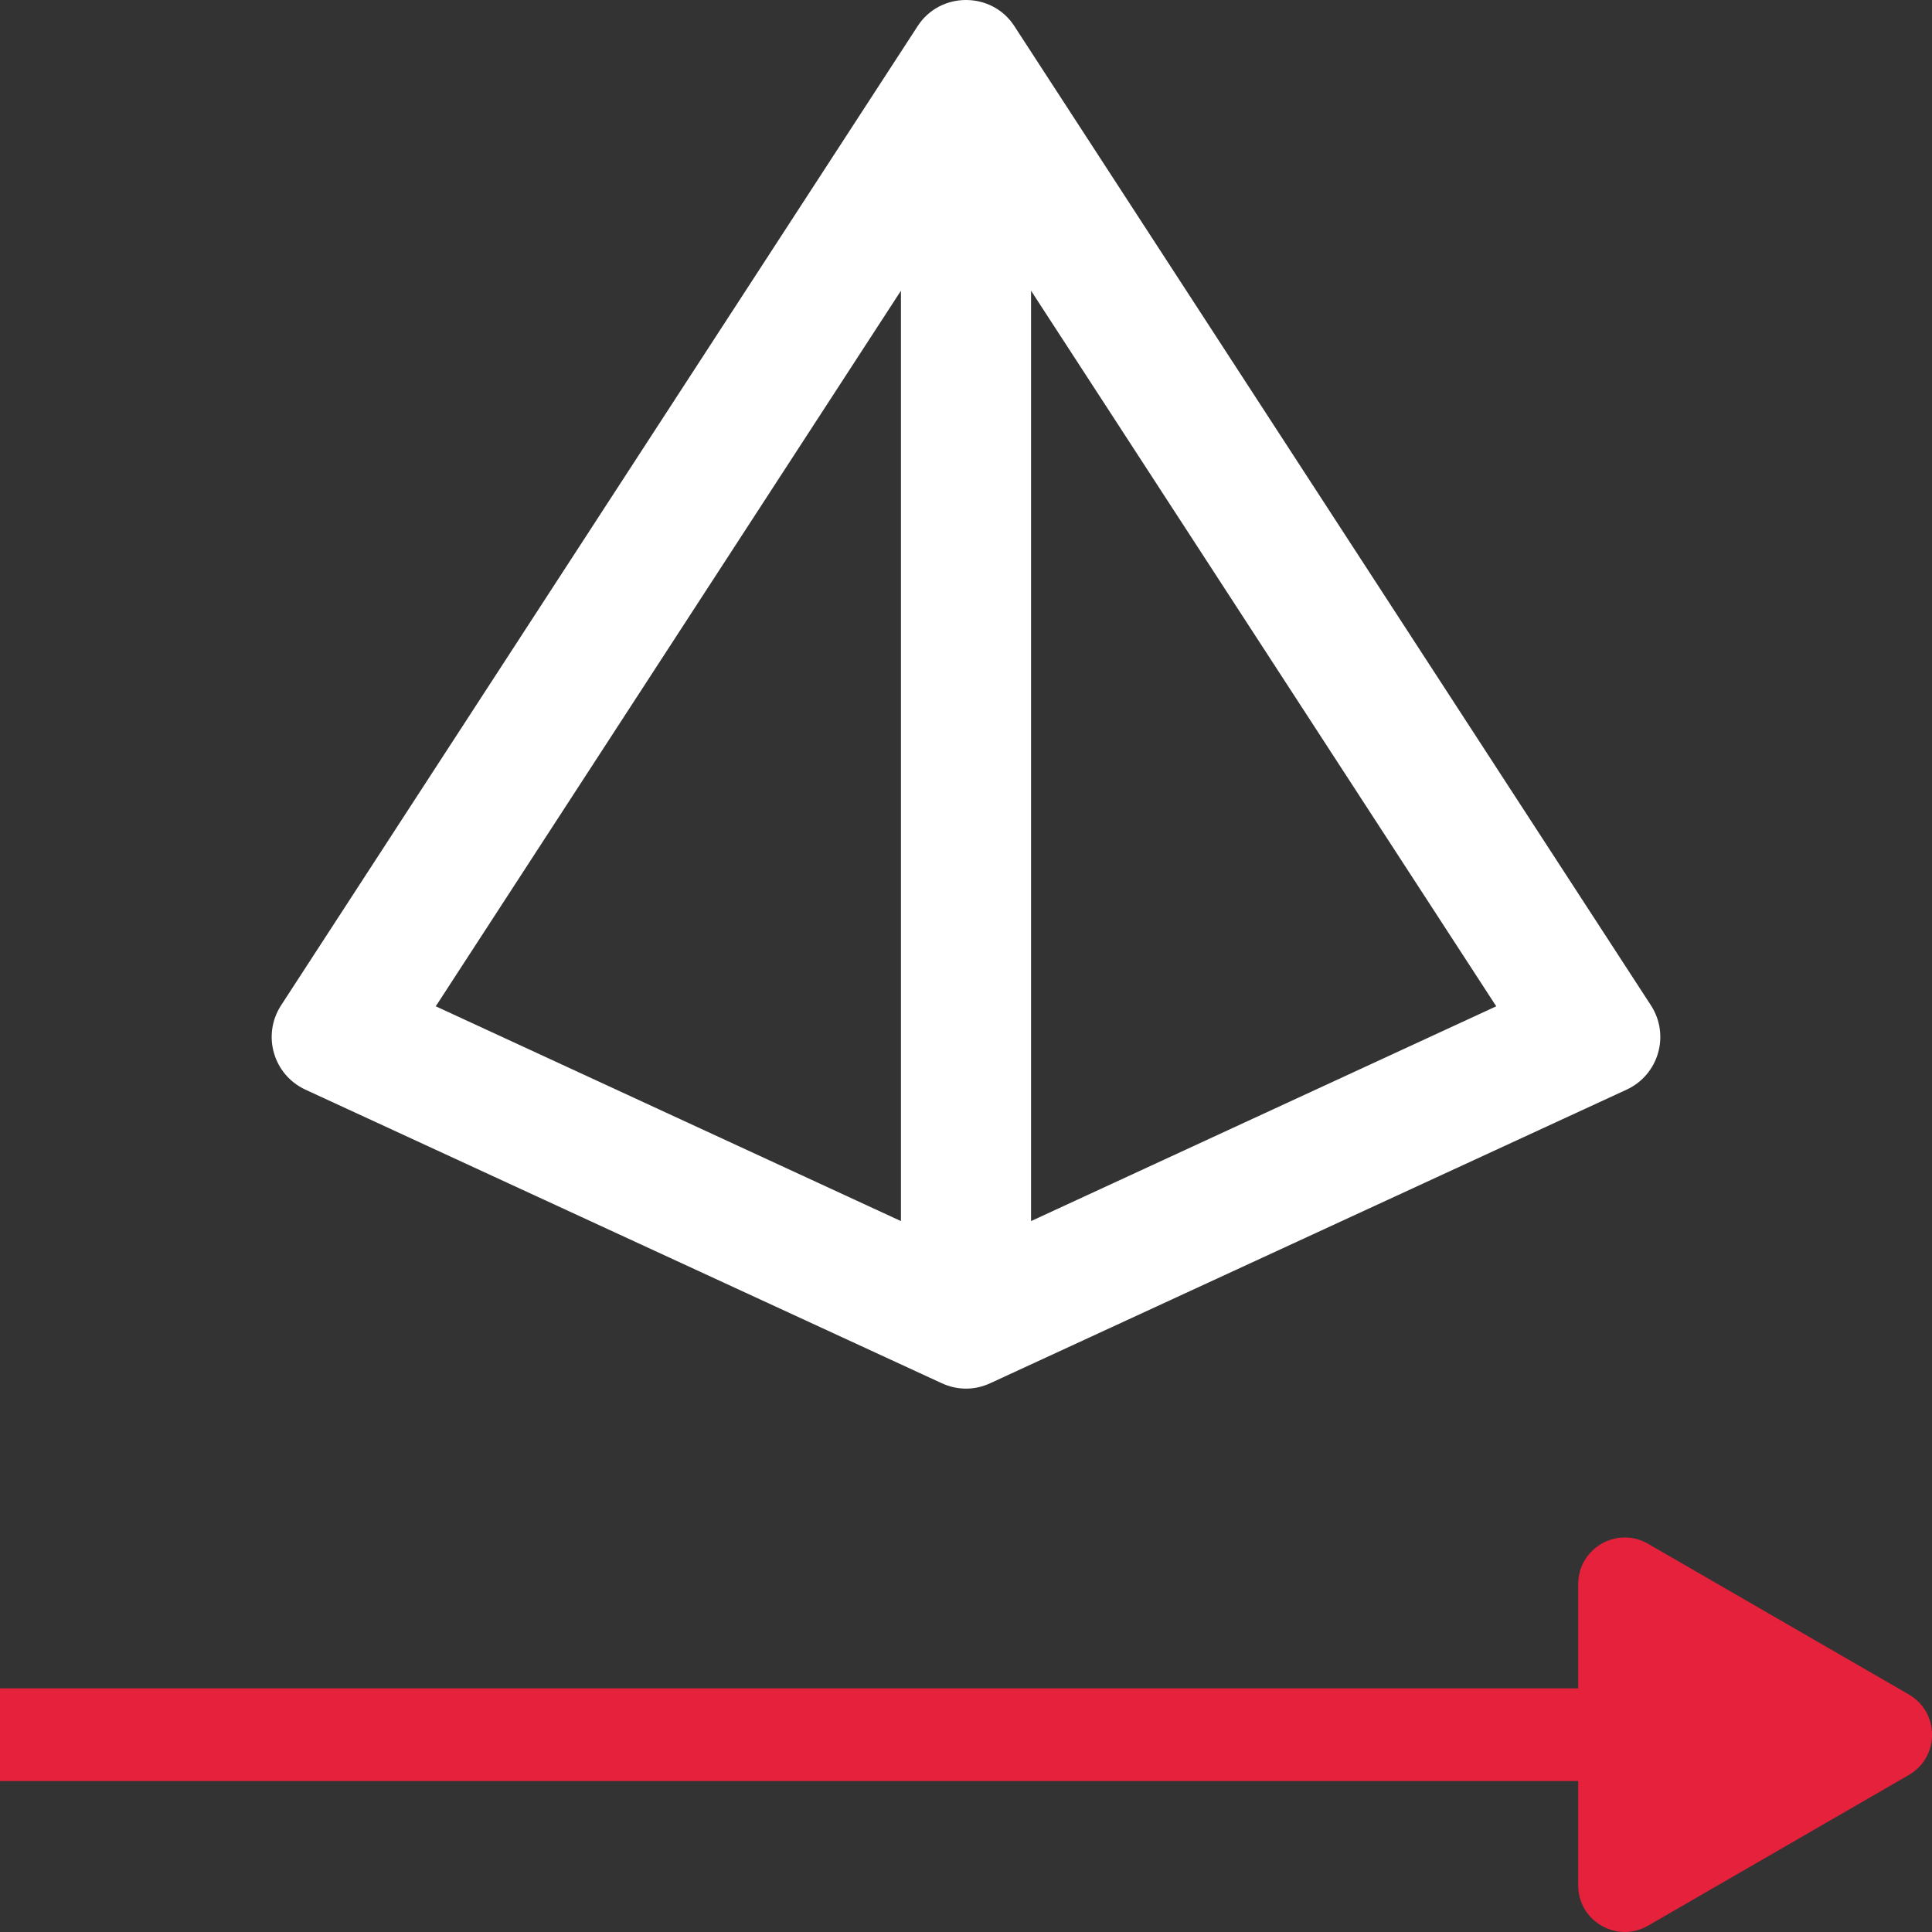 <?xml version="1.0" encoding="UTF-8"?>
<svg id="uuid-71264b79-c2e1-4abf-8998-2f6fee547be5" data-name="Calque 1" xmlns="http://www.w3.org/2000/svg" viewBox="0 0 128 128">
  <rect x="0" y="0" width="128" height="128" fill="#333333" stroke="none"/>
  <defs>
    <style>
      .uuid-576449e5-6663-4e51-b869-7587bba8cdcd {
        fill: #e6213c;
      }

      .uuid-576449e5-6663-4e51-b869-7587bba8cdcd, .uuid-79b00bfd-ea51-4d00-afb3-a758f768fc7c {
        stroke-width: 0px;
      }

      .uuid-79b00bfd-ea51-4d00-afb3-a758f768fc7c {
        fill: #fff;
      }
    </style>
  </defs>
  <path class="uuid-79b00bfd-ea51-4d00-afb3-a758f768fc7c" d="M109.38,66.61L67.21,1.74c-.75-1.17-1.99-1.74-3.21-1.74s-2.46.57-3.21,1.74L18.62,66.61c-1.27,1.96-.52,4.59,1.61,5.58l42.16,19.45c.52.24,1.06.36,1.61.36s1.09-.12,1.61-.36l42.16-19.45c2.13-.99,2.88-3.62,1.61-5.58ZM59.69,80.9l-30.82-14.23,30.82-47.41v61.64ZM68.31,80.9V19.26l30.82,47.41-30.82,14.23Z"/>
  <path class="uuid-576449e5-6663-4e51-b869-7587bba8cdcd" d="M104.56,124.91v-6.91H0v-6.14h104.56v-6.91c0-2.37,2.57-3.86,4.63-2.67l17.27,9.98c2.06,1.19,2.06,4.15,0,5.34l-17.27,9.98c-2.06,1.19-4.63-.3-4.63-2.67Z"/>
</svg>